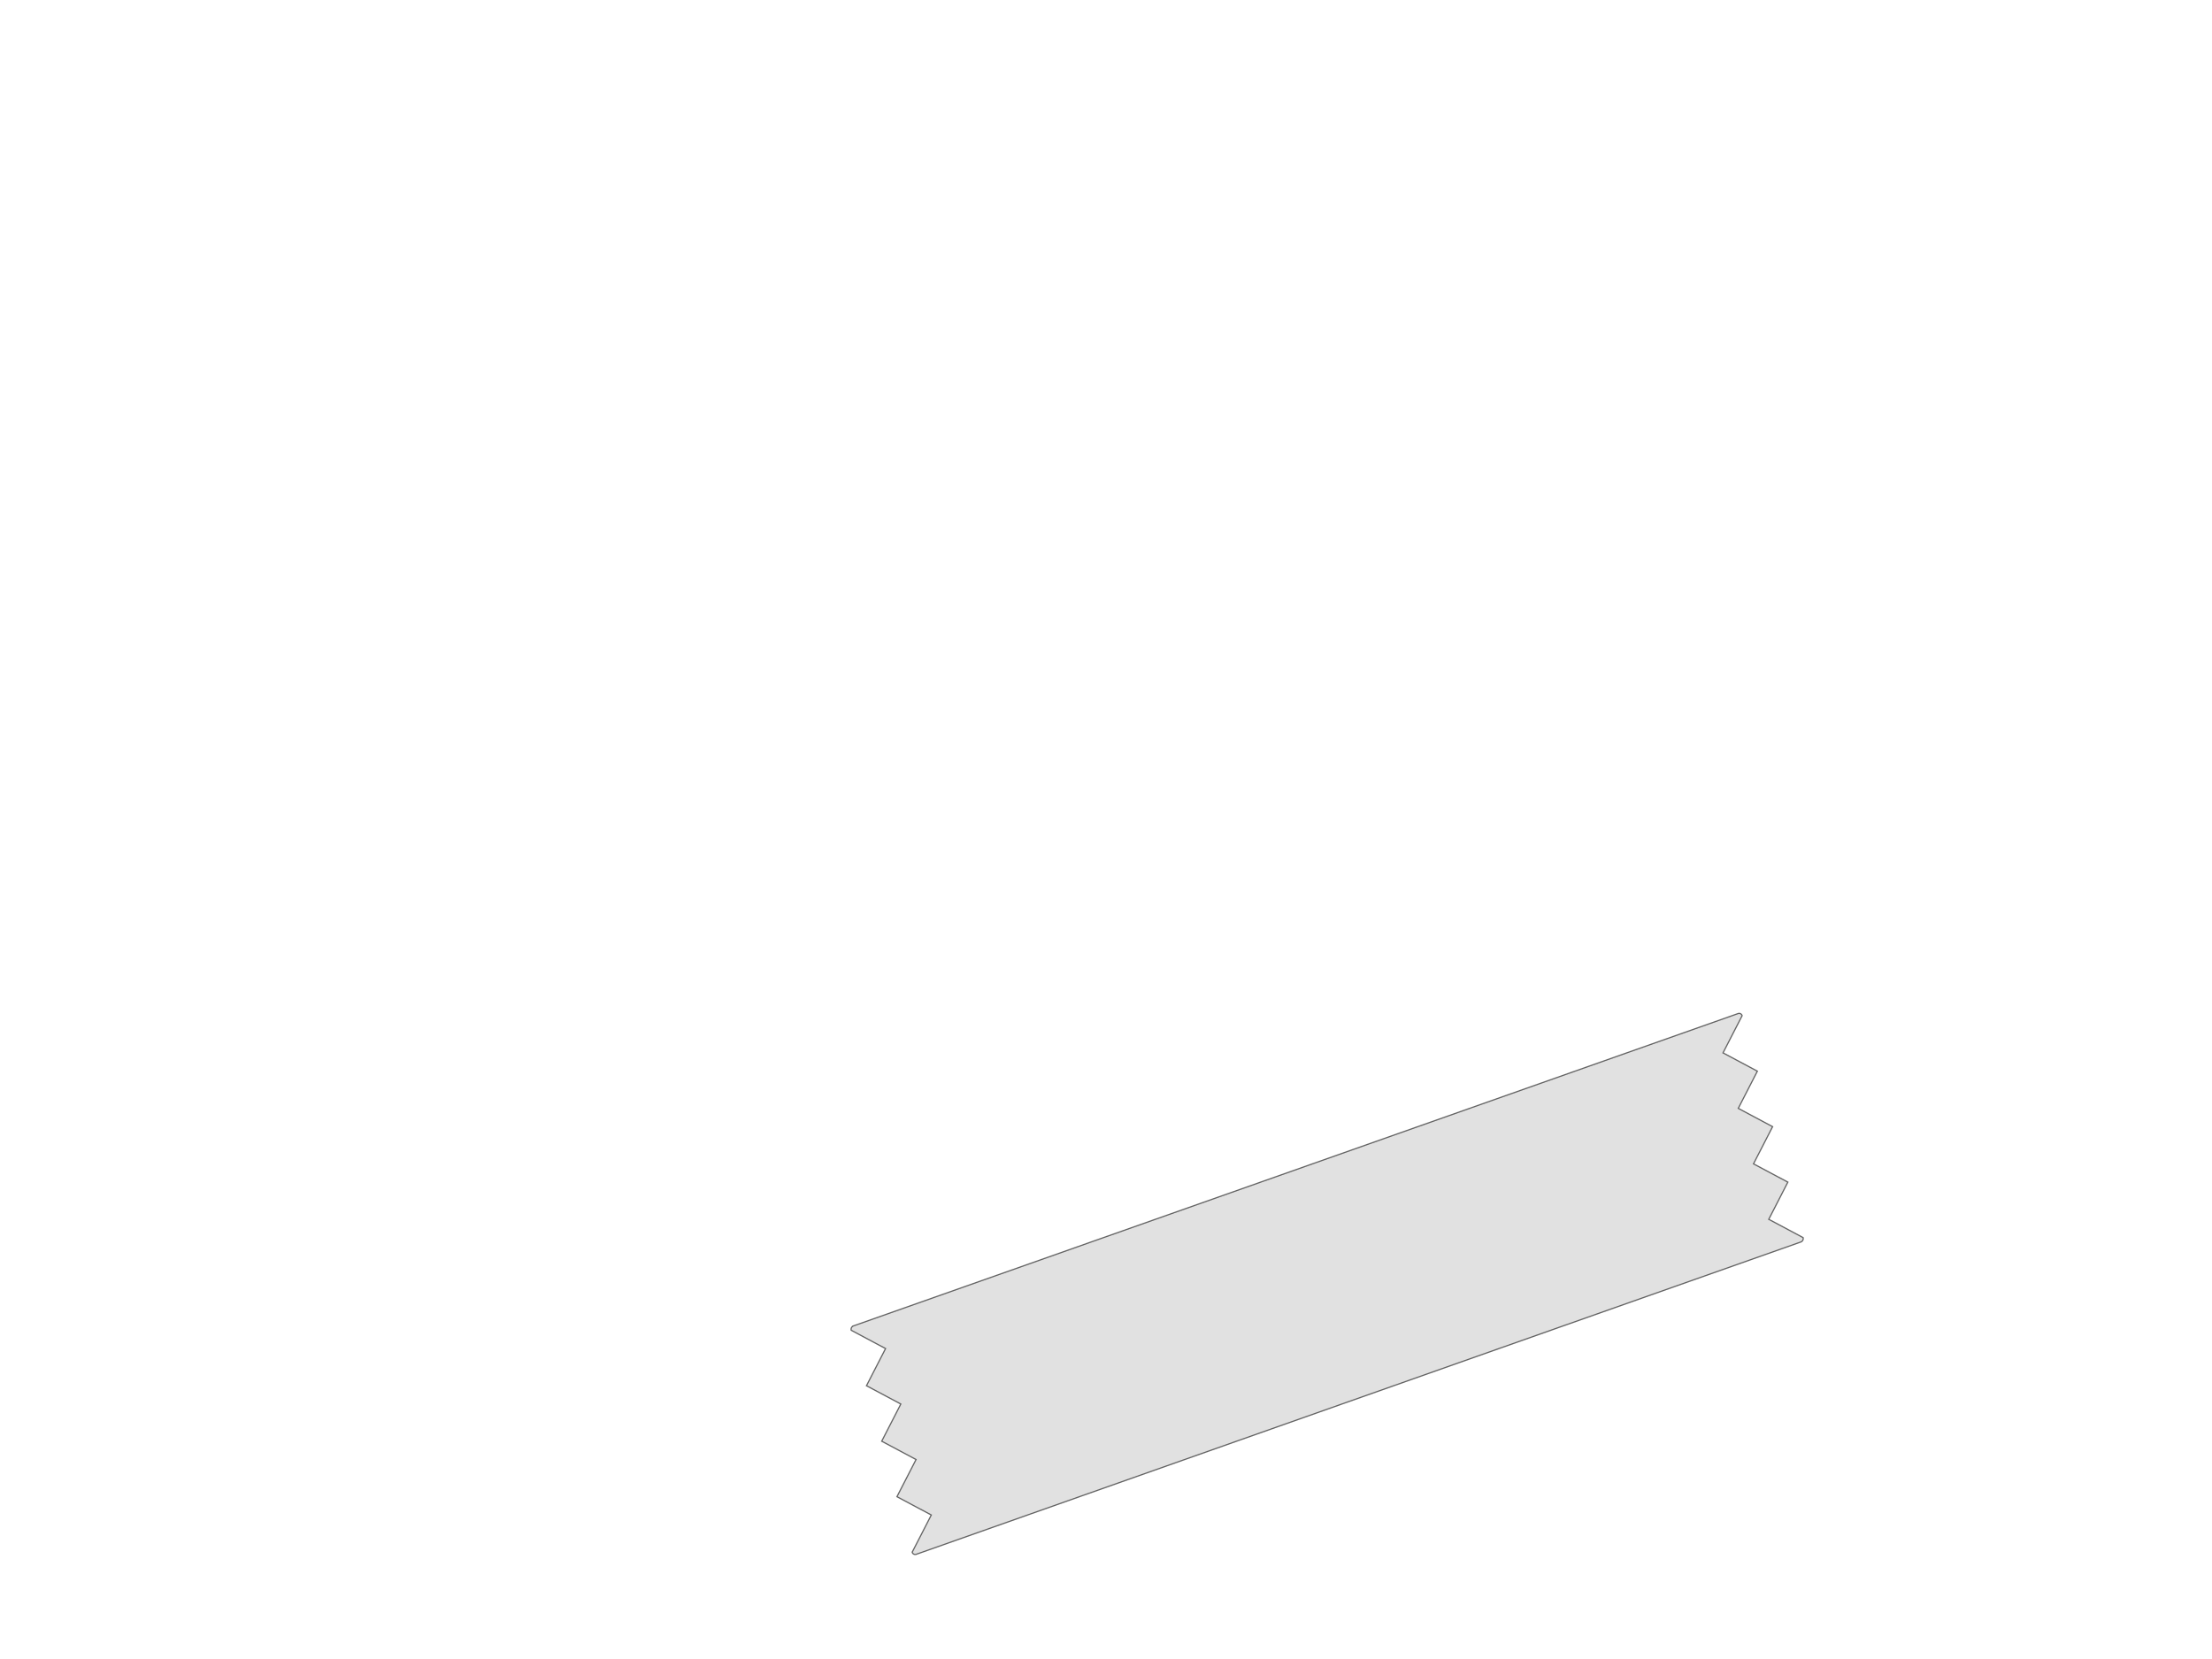 <?xml version="1.0"?><svg width="640" height="480" xmlns="http://www.w3.org/2000/svg">
 <title>small tape</title>
 <g>
  <title>Layer 1</title>
  <g opacity="0.98" display="inline" id="layer1"/>
  <path transform="rotate(116.41, 383.986, 371.482)" opacity="0.588" fill="#cccccc" stroke="#000000" stroke-width="0.346" stroke-miterlimit="4" d="m455.812,488.832l-194.769,-189.034l-0.127,-0.151l-0.089,-0.166l-0.052,-0.176l-0.015,-0.18l0.023,-0.179l0.06,-0.173l0.097,-0.162l0.133,-0.146l12.092,0.167l0.322,-11.257l12.092,0.167l0.322,-11.257l12.092,0.167l0.322,-11.257l12.092,0.166l0.322,-11.257l0.162,-0.118l0.178,-0.083l0.189,-0.048l0.193,-0.014l0.193,0.021l0.186,0.055l0.174,0.09l0.156,0.124l194.769,189.034l0.127,0.151l0.089,0.166l0.052,0.176l0.015,0.18l-0.023,0.179l-0.06,0.173l-0.096,0.162l-0.133,0.146l-12.092,-0.167l-0.322,11.257l-12.092,-0.167l-0.322,11.257l-12.092,-0.167l-0.322,11.257l-12.092,-0.167l-0.322,11.257l-0.162,0.118l-0.178,0.083l-0.189,0.048l-0.193,0.014l-0.193,-0.021l-0.186,-0.056l-0.174,-0.09l-0.156,-0.124z" id="path3310"/>
 </g>
</svg>